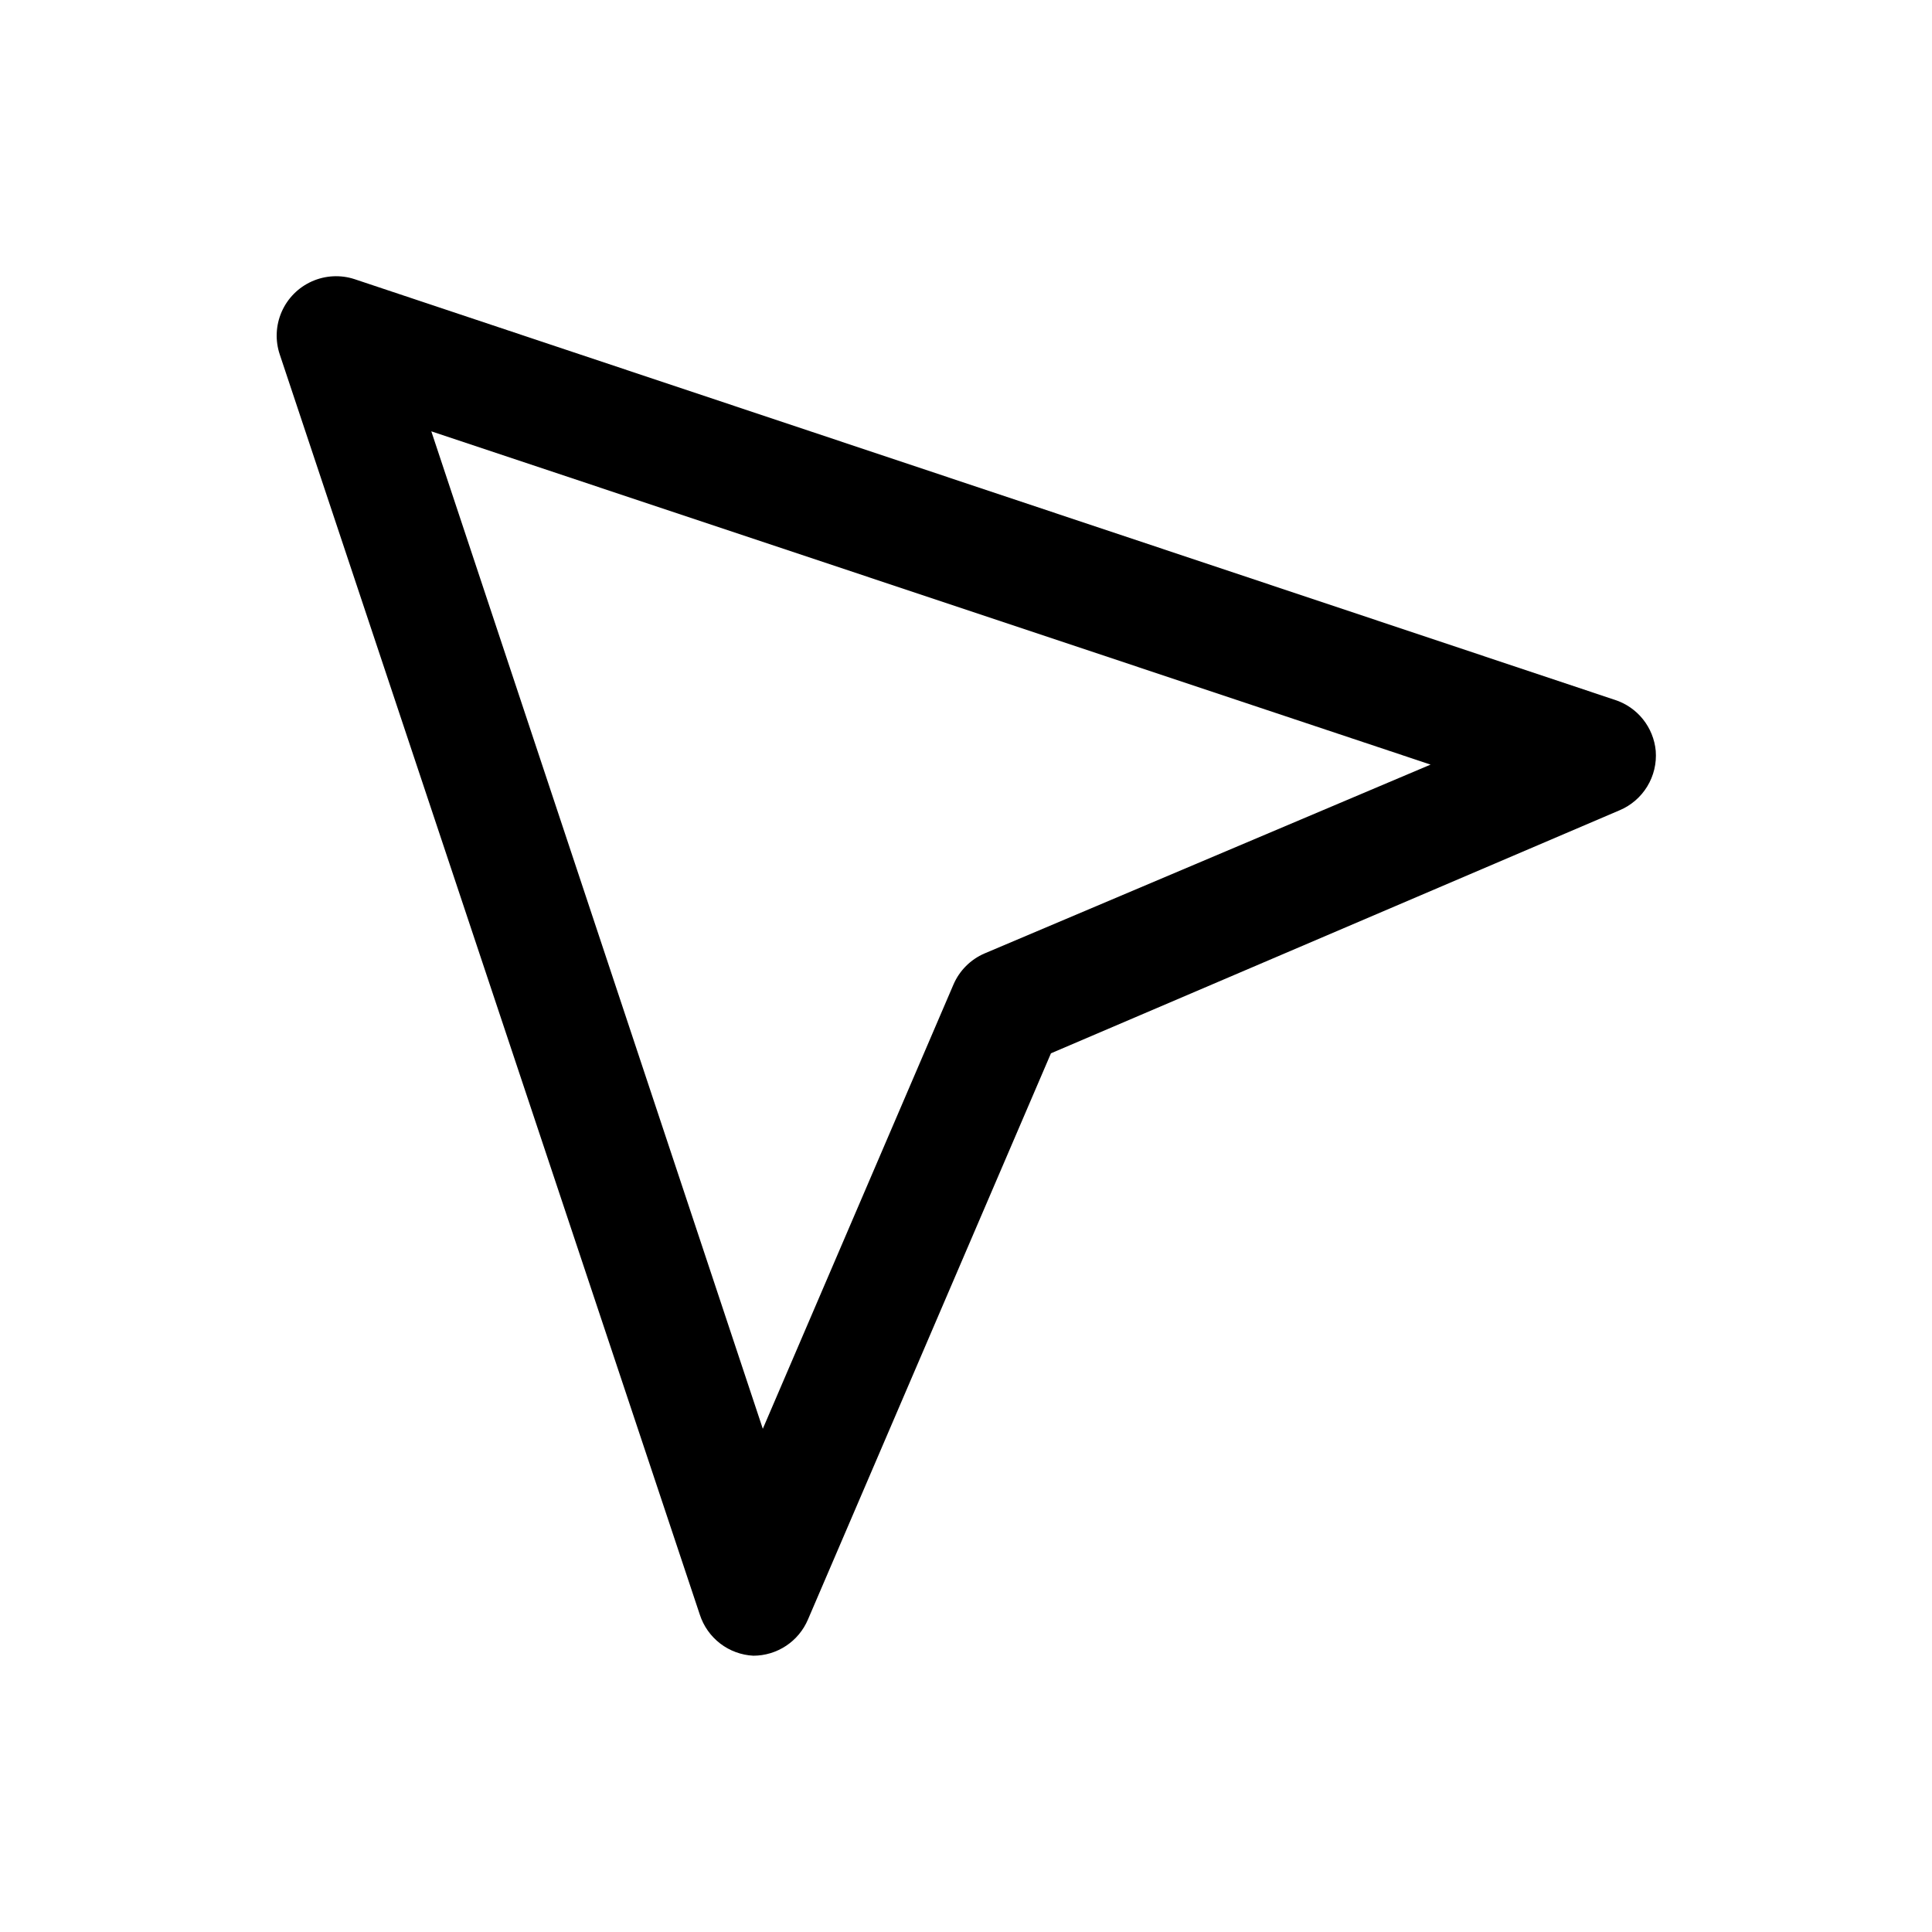 <?xml version="1.0" encoding="UTF-8"?>
<!-- Uploaded to: SVG Repo, www.svgrepo.com, Generator: SVG Repo Mixer Tools -->
<svg fill="#000000" width="800px" height="800px" version="1.1" viewBox="144 144 512 512" xmlns="http://www.w3.org/2000/svg">
 <path d="m571.92 329.46-333.93-111.47c-3.723-1.223-7.766-1.016-11.344 0.582-3.578 1.598-6.434 4.473-8.004 8.066-1.57 3.59-1.746 7.637-0.488 11.348l111.31 333.93c0.984 3.035 2.867 5.695 5.394 7.637 2.531 1.938 5.59 3.066 8.777 3.227 3.09 0 6.109-0.914 8.688-2.621 2.574-1.707 4.59-4.137 5.797-6.981l64.395-150.04 150.67-64.395c3.051-1.281 5.625-3.492 7.348-6.32 1.723-2.824 2.512-6.125 2.254-9.426-0.281-3.07-1.465-5.992-3.394-8.402-1.934-2.406-4.527-4.191-7.469-5.137zm-167.04 67.227c-3.668 1.59-6.598 4.519-8.188 8.188l-50.539 117.77-87.852-264.34 264.82 88.324z"/>
</svg>